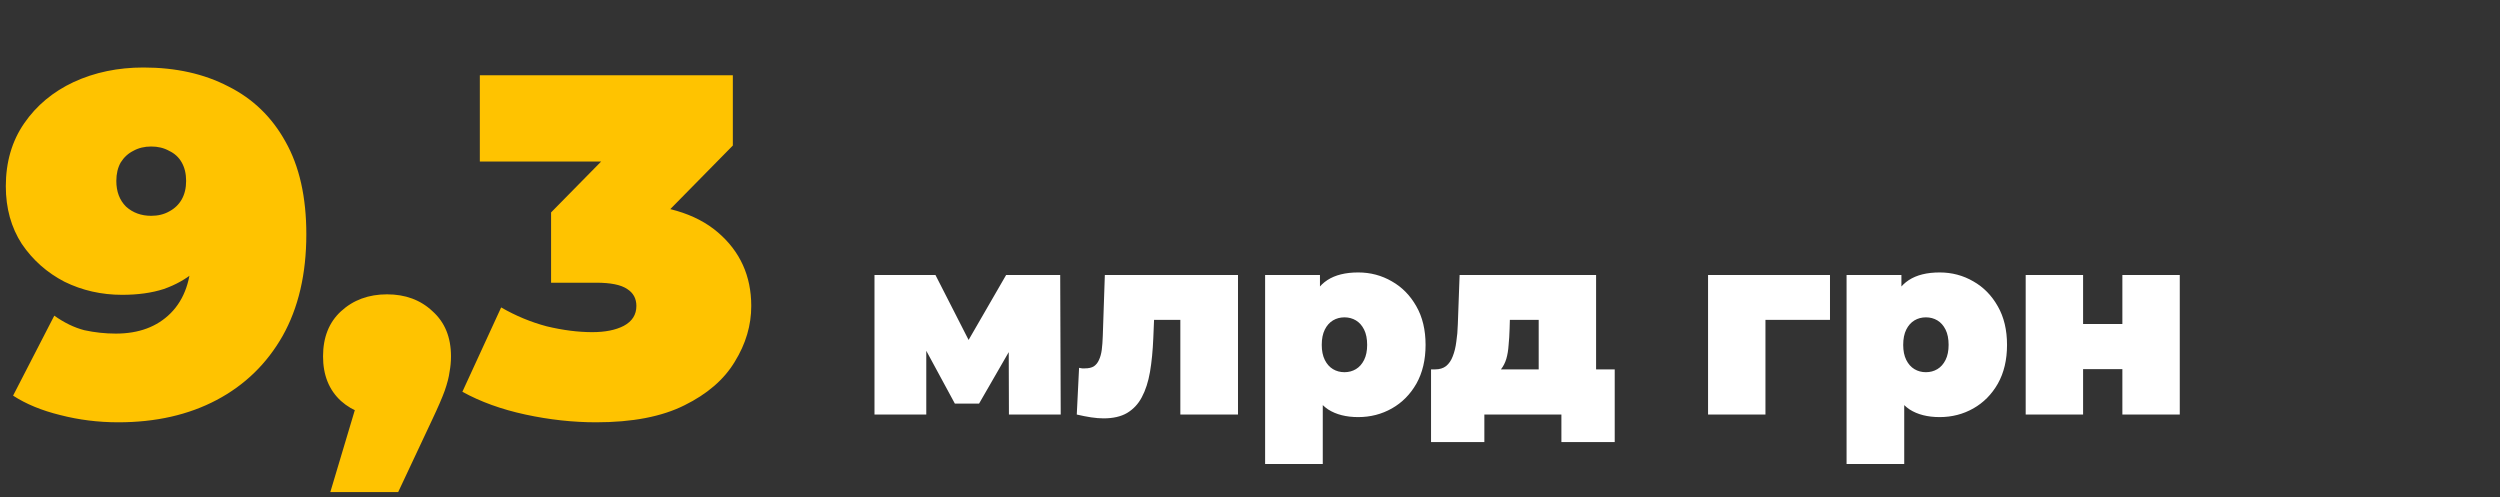 <svg xmlns="http://www.w3.org/2000/svg" width="392" height="78" viewBox="0 0 392 78" fill="none"><rect x="0" y="0" width="392" height="78" fill="#333333" stroke="none"/><path d="M22.496 10.584C27.563 10.584 31.996 11.572 35.796 13.548C39.647 15.473 42.636 18.361 44.764 22.212C46.943 26.063 48.032 30.901 48.032 36.728C48.032 42.96 46.791 48.28 44.308 52.688C41.825 57.045 38.38 60.389 33.972 62.72C29.564 65.051 24.421 66.216 18.544 66.216C15.403 66.216 12.363 65.836 9.424 65.076C6.536 64.367 4.079 63.353 2.052 62.036L8.512 49.496C10.083 50.611 11.653 51.371 13.224 51.776C14.845 52.131 16.492 52.308 18.164 52.308C21.761 52.308 24.624 51.244 26.752 49.116C28.931 46.937 30.02 43.796 30.02 39.692C30.02 38.932 30.02 38.197 30.02 37.488C30.02 36.728 30.02 35.968 30.02 35.208L34.124 38.172C33.161 39.895 31.971 41.364 30.552 42.58C29.184 43.745 27.563 44.657 25.688 45.316C23.813 45.924 21.635 46.228 19.152 46.228C15.909 46.228 12.895 45.544 10.108 44.176C7.372 42.757 5.143 40.781 3.42 38.248C1.748 35.664 0.912 32.649 0.912 29.204C0.912 25.404 1.875 22.111 3.8 19.324C5.725 16.537 8.309 14.384 11.552 12.864C14.845 11.344 18.493 10.584 22.496 10.584ZM23.712 22.972C22.648 22.972 21.711 23.2 20.9 23.656C20.089 24.061 19.431 24.669 18.924 25.48C18.468 26.291 18.24 27.253 18.24 28.368C18.24 30.04 18.747 31.383 19.76 32.396C20.824 33.359 22.141 33.84 23.712 33.84C24.776 33.84 25.713 33.612 26.524 33.156C27.385 32.7 28.044 32.067 28.5 31.256C28.956 30.445 29.184 29.483 29.184 28.368C29.184 27.253 28.956 26.291 28.5 25.48C28.044 24.669 27.385 24.061 26.524 23.656C25.713 23.2 24.776 22.972 23.712 22.972ZM51.793 77.16L58.177 55.804L60.685 65.38C57.746 65.38 55.34 64.544 53.465 62.872C51.59 61.149 50.653 58.819 50.653 55.88C50.653 52.891 51.59 50.535 53.465 48.812C55.39 47.039 57.797 46.152 60.685 46.152C63.573 46.152 65.954 47.039 67.829 48.812C69.754 50.535 70.717 52.891 70.717 55.88C70.717 56.691 70.641 57.501 70.489 58.312C70.388 59.123 70.134 60.111 69.729 61.276C69.323 62.391 68.665 63.911 67.753 65.836L62.433 77.16H51.793ZM93.477 66.216C89.829 66.216 86.13 65.811 82.381 65C78.632 64.189 75.338 62.999 72.501 61.428L78.581 48.204C80.861 49.521 83.242 50.509 85.725 51.168C88.258 51.776 90.64 52.08 92.869 52.08C94.896 52.08 96.542 51.751 97.809 51.092C99.126 50.383 99.785 49.344 99.785 47.976C99.785 46.811 99.304 45.924 98.341 45.316C97.378 44.657 95.757 44.328 93.477 44.328H86.409V33.308L100.165 19.324L101.761 25.328H75.237V11.8H114.909V22.82L101.153 36.804L92.565 31.94H97.277C103.965 31.94 109.057 33.435 112.553 36.424C116.049 39.413 117.797 43.264 117.797 47.976C117.797 51.016 116.936 53.929 115.213 56.716C113.541 59.503 110.906 61.783 107.309 63.556C103.762 65.329 99.152 66.216 93.477 66.216Z" fill="#FFC300"></path><path d="M137.12 65V43.12H146.68L153.64 56.76H149.88L157.76 43.12H166.24L166.32 65H158.2L158.16 51.84L159.56 52.8L153.52 63.28H149.72L143.68 52.12L145.24 51.72V65H137.12ZM168.838 65L169.198 57.68C169.358 57.707 169.518 57.733 169.678 57.76C169.838 57.76 169.985 57.76 170.118 57.76C170.705 57.76 171.172 57.653 171.518 57.44C171.865 57.2 172.132 56.867 172.318 56.44C172.532 55.987 172.678 55.453 172.758 54.84C172.838 54.2 172.892 53.467 172.918 52.64L173.238 43.12H194.118V65H185.078V48.28L187.038 50.16H179.198L181.038 48.16L180.838 53C180.758 54.973 180.585 56.747 180.318 58.32C180.052 59.867 179.625 61.187 179.038 62.28C178.478 63.347 177.705 64.173 176.718 64.76C175.758 65.32 174.532 65.6 173.038 65.6C172.452 65.6 171.798 65.547 171.078 65.44C170.385 65.333 169.638 65.187 168.838 65ZM212.97 65.4C211.077 65.4 209.503 65 208.25 64.2C207.023 63.373 206.117 62.133 205.53 60.48C204.943 58.8 204.65 56.667 204.65 54.08C204.65 51.44 204.917 49.293 205.45 47.64C206.01 45.96 206.903 44.72 208.13 43.92C209.357 43.12 210.97 42.72 212.97 42.72C214.89 42.72 216.65 43.187 218.25 44.12C219.85 45.027 221.13 46.333 222.09 48.04C223.05 49.72 223.53 51.733 223.53 54.08C223.53 56.427 223.05 58.453 222.09 60.16C221.13 61.84 219.85 63.133 218.25 64.04C216.65 64.947 214.89 65.4 212.97 65.4ZM198.37 72.76V43.12H206.97V46.08L207.01 54.08L207.41 62.08V72.76H198.37ZM210.81 58.36C211.477 58.36 212.077 58.2 212.61 57.88C213.143 57.56 213.57 57.08 213.89 56.44C214.21 55.8 214.37 55.013 214.37 54.08C214.37 53.12 214.21 52.32 213.89 51.68C213.57 51.04 213.143 50.56 212.61 50.24C212.077 49.92 211.477 49.76 210.81 49.76C210.143 49.76 209.543 49.92 209.01 50.24C208.477 50.56 208.05 51.04 207.73 51.68C207.41 52.32 207.25 53.12 207.25 54.08C207.25 55.013 207.41 55.8 207.73 56.44C208.05 57.08 208.477 57.56 209.01 57.88C209.543 58.2 210.143 58.36 210.81 58.36ZM241.267 61.12V50.16H236.747L236.707 51.52C236.681 52.453 236.627 53.32 236.547 54.12C236.494 54.92 236.374 55.64 236.187 56.28C236.001 56.893 235.721 57.44 235.347 57.92C235.001 58.373 234.507 58.747 233.867 59.04L225.027 57.92C225.721 57.92 226.294 57.747 226.747 57.4C227.201 57.027 227.547 56.52 227.787 55.88C228.054 55.213 228.241 54.453 228.347 53.6C228.481 52.747 228.561 51.827 228.587 50.84L228.867 43.12H250.267V61.12H241.267ZM224.387 69.32V57.92H253.187V69.32H244.827V65H232.747V69.32H224.387ZM267.823 65V43.12H286.943V50.16H274.863L276.823 48.24V65H267.823ZM304.142 65.4C302.249 65.4 300.675 65 299.422 64.2C298.195 63.373 297.289 62.133 296.702 60.48C296.115 58.8 295.822 56.667 295.822 54.08C295.822 51.44 296.089 49.293 296.622 47.64C297.182 45.96 298.075 44.72 299.302 43.92C300.529 43.12 302.142 42.72 304.142 42.72C306.062 42.72 307.822 43.187 309.422 44.12C311.022 45.027 312.302 46.333 313.262 48.04C314.222 49.72 314.702 51.733 314.702 54.08C314.702 56.427 314.222 58.453 313.262 60.16C312.302 61.84 311.022 63.133 309.422 64.04C307.822 64.947 306.062 65.4 304.142 65.4ZM289.542 72.76V43.12H298.142V46.08L298.182 54.08L298.582 62.08V72.76H289.542ZM301.982 58.36C302.649 58.36 303.249 58.2 303.782 57.88C304.315 57.56 304.742 57.08 305.062 56.44C305.382 55.8 305.542 55.013 305.542 54.08C305.542 53.12 305.382 52.32 305.062 51.68C304.742 51.04 304.315 50.56 303.782 50.24C303.249 49.92 302.649 49.76 301.982 49.76C301.315 49.76 300.715 49.92 300.182 50.24C299.649 50.56 299.222 51.04 298.902 51.68C298.582 52.32 298.422 53.12 298.422 54.08C298.422 55.013 298.582 55.8 298.902 56.44C299.222 57.08 299.649 57.56 300.182 57.88C300.715 58.2 301.315 58.36 301.982 58.36ZM317.628 65V43.12H326.628V50.8H332.788V43.12H341.788V65H332.788V57.88H326.628V65H317.628Z" fill="white"></path></svg>